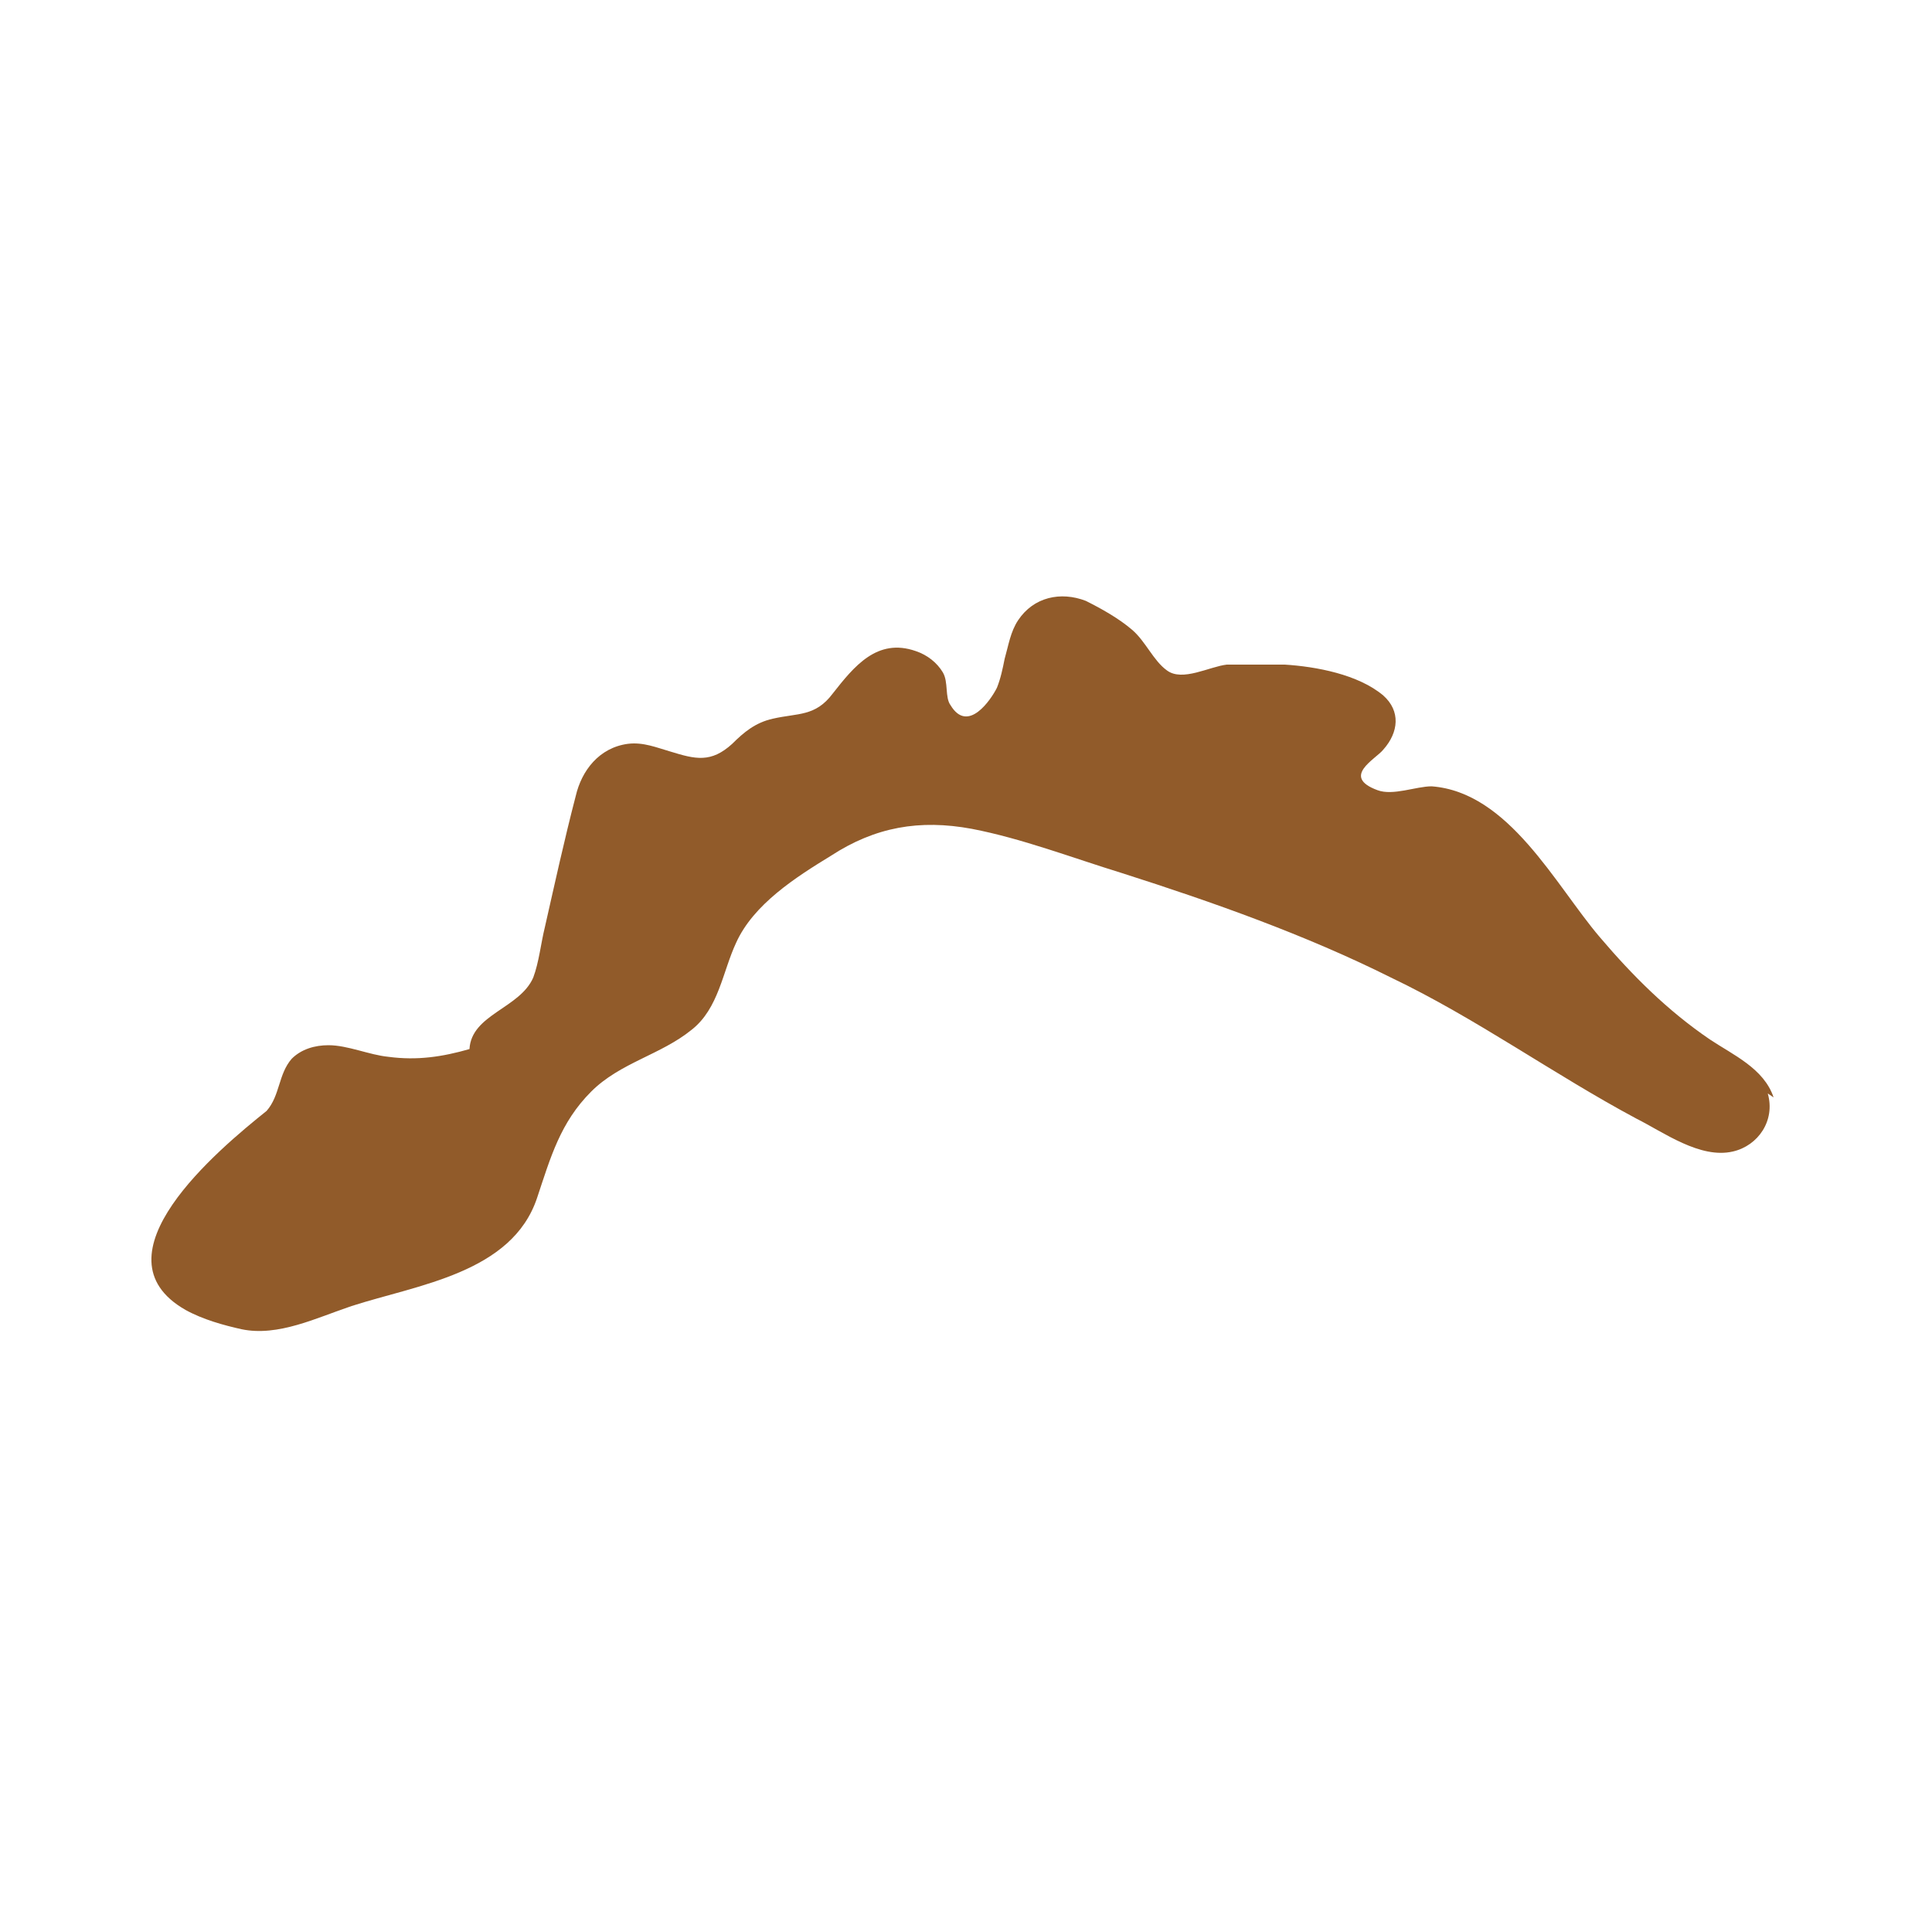<svg xmlns="http://www.w3.org/2000/svg" id="liguria02" viewBox="0 0 100 100"><defs><style>      .cls-1 {        fill: #915b2a;        stroke-width: 0px;      }    </style></defs><path class="cls-1" d="M91.8,56.8c-.5-1.5-2.1-2.2-3.3-3-2.2-1.5-4-3.3-5.7-5.3-2.3-2.7-4.7-7.5-8.7-7.8-.8,0-2,.5-2.8.2-1.9-.7-.1-1.6.3-2.1.8-.9.9-2,0-2.8-1.3-1.1-3.5-1.5-5.1-1.6-1,0-2,0-3,0-.9.1-2.3.9-3.1.3-.7-.5-1.1-1.5-1.8-2.1-.7-.6-1.6-1.1-2.4-1.5-1.3-.5-2.7-.2-3.5,1-.4.6-.5,1.3-.7,2-.1.5-.2,1-.4,1.5-.3.6-1.5,2.4-2.4.9-.3-.4-.1-1.2-.4-1.7-.3-.5-.8-.9-1.4-1.1-2-.7-3.2.8-4.3,2.2-.9,1.2-1.8,1-3.1,1.3-.9.2-1.5.7-2.1,1.3-1.1,1-1.9.8-3.2.4-.7-.2-1.4-.5-2.2-.4-1.5.2-2.4,1.4-2.7,2.7-.6,2.3-1.1,4.6-1.6,6.8-.2.8-.3,1.8-.6,2.6-.7,1.6-3.2,1.9-3.3,3.7-1.4.4-2.7.6-4.2.4-1-.1-2.1-.6-3.1-.6-.7,0-1.4.2-1.9.7-.7.8-.6,1.9-1.3,2.7-2.5,2-9.1,7.5-4.2,10.3.9.5,2,.8,2.9,1,1.9.4,3.9-.6,5.7-1.2,3.4-1.1,8.3-1.7,9.6-5.6.7-2.1,1.2-3.9,2.8-5.5,1.5-1.5,3.6-1.9,5.2-3.2,1.4-1.1,1.6-3,2.3-4.5.9-2,3.1-3.4,4.9-4.5,2.3-1.5,4.6-1.9,7.3-1.4,2.6.5,5.2,1.5,7.8,2.3,4.7,1.5,9.5,3.2,13.9,5.4,4.4,2.1,8.4,5,12.7,7.3,1.4.7,3.3,2.1,5,1.7,1.3-.3,2.2-1.6,1.8-3"></path></svg>